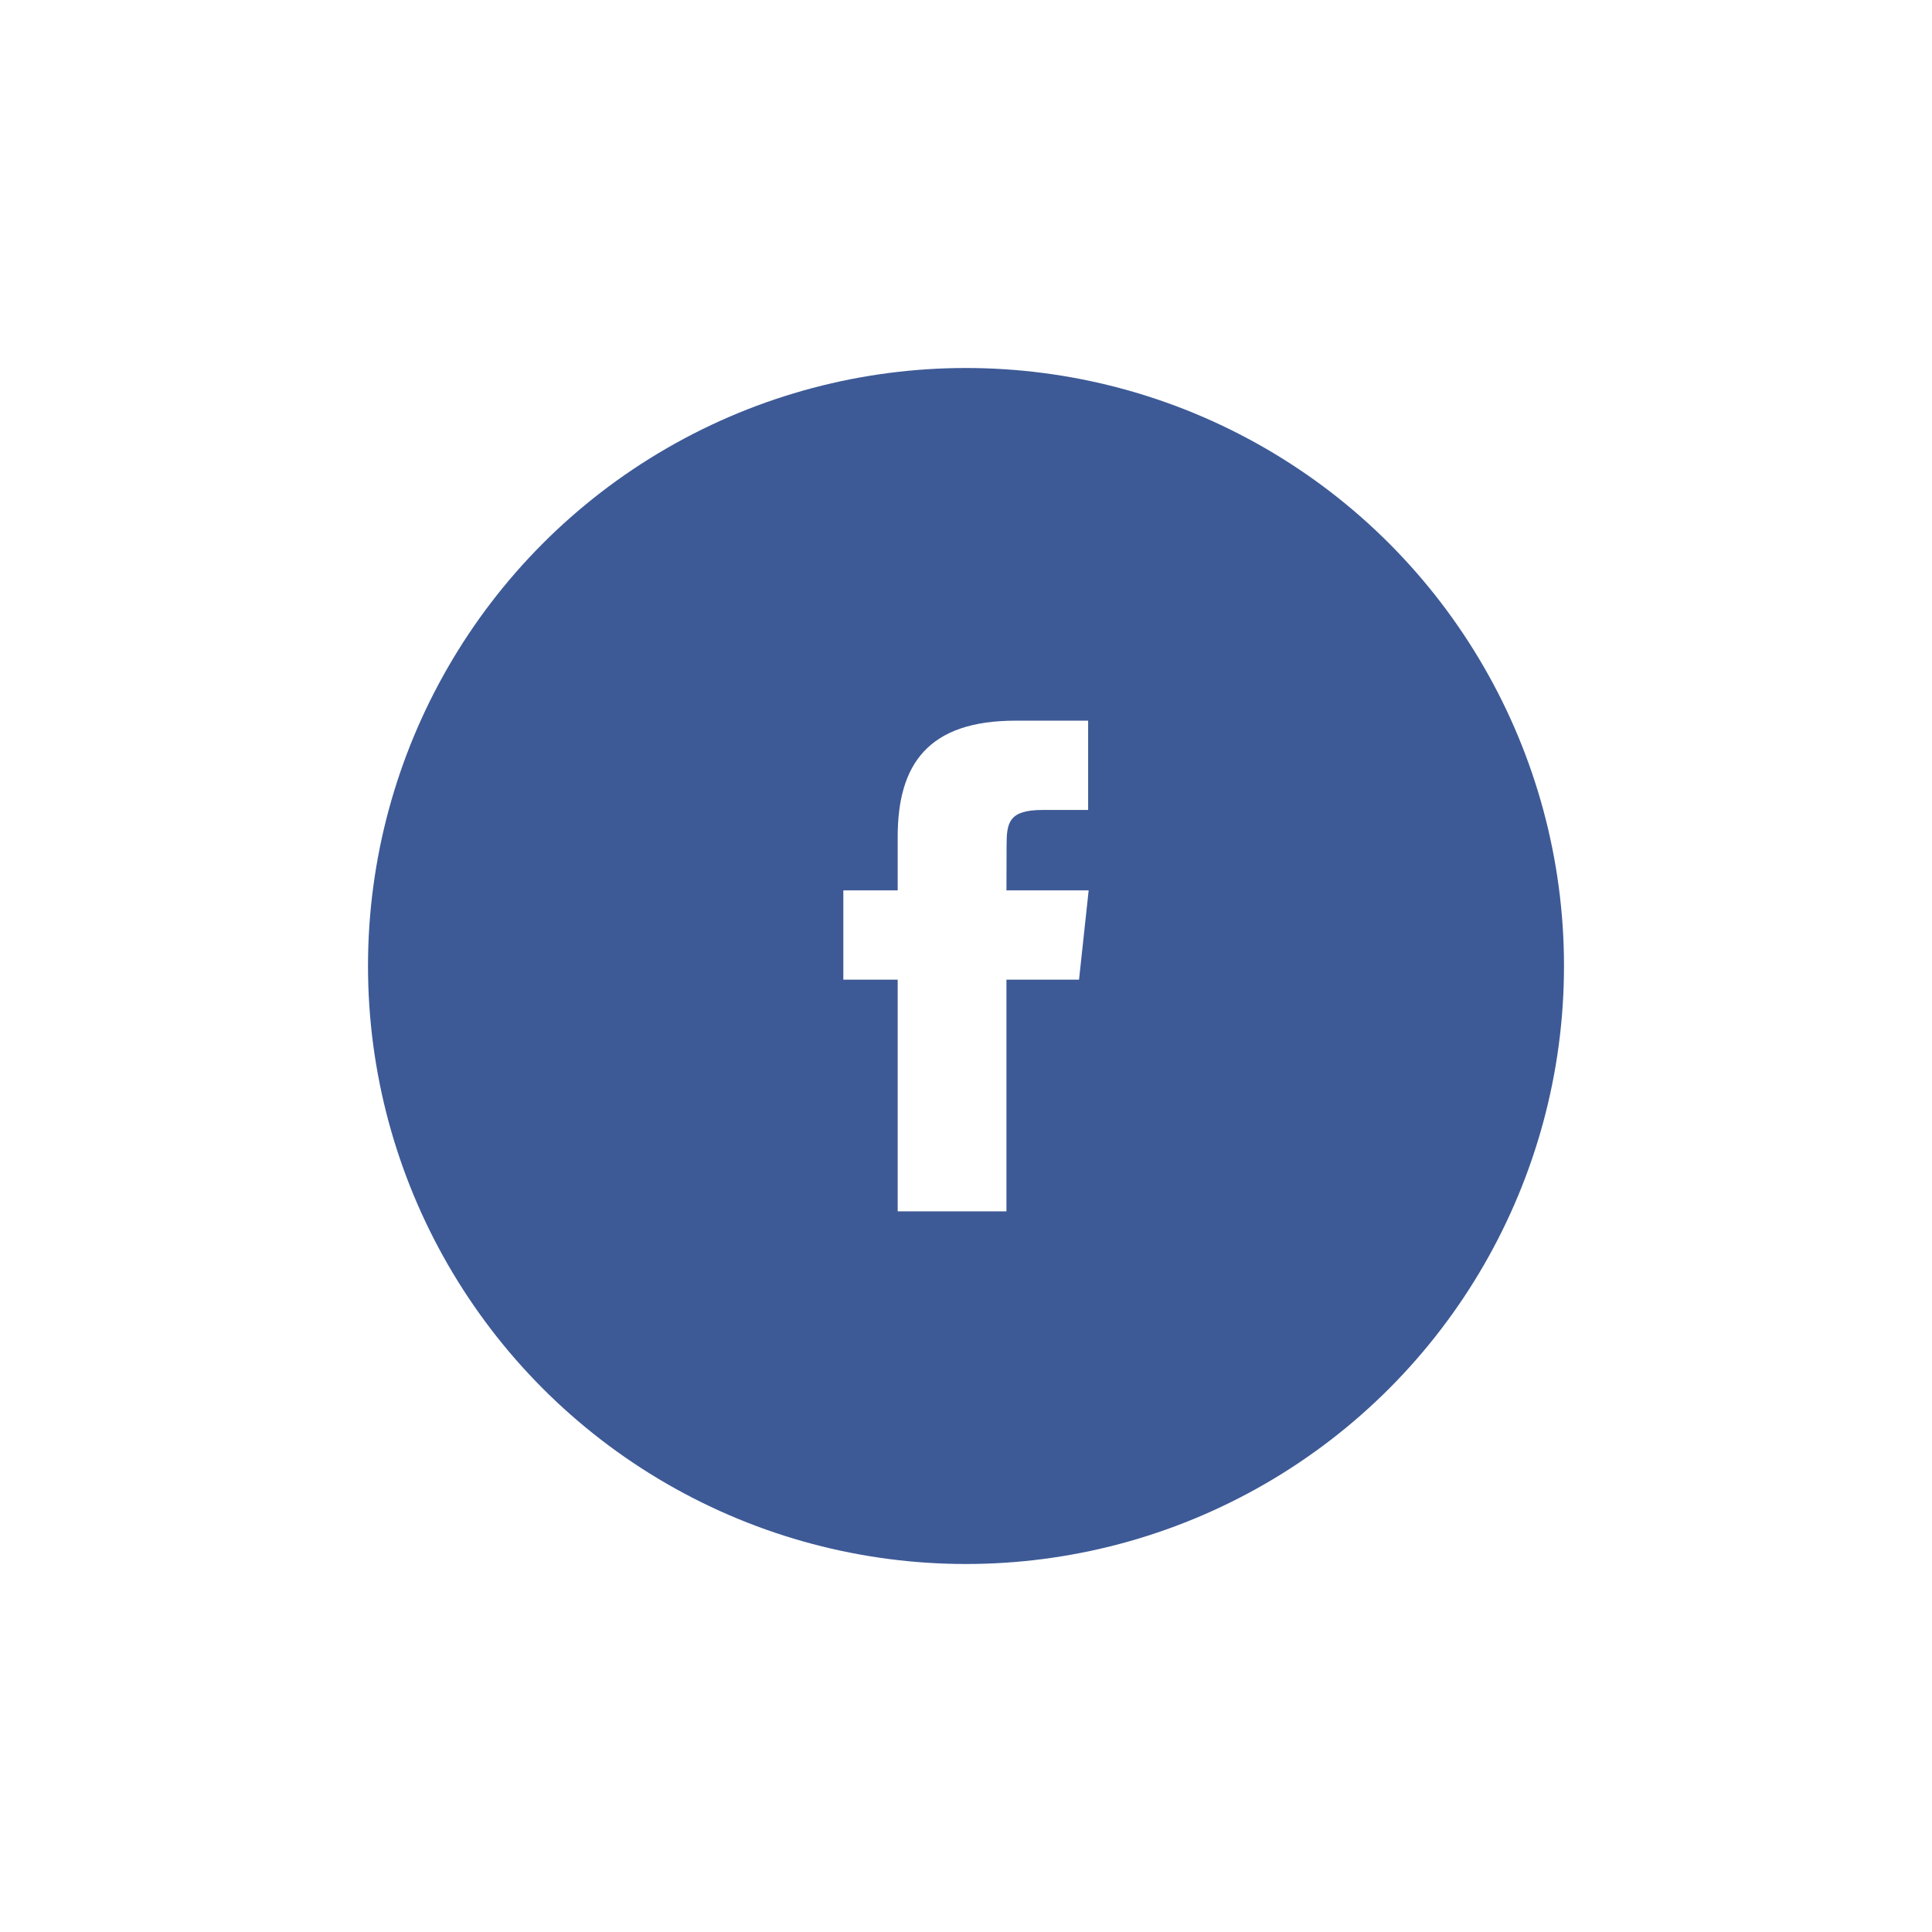 <svg width="126" height="126" viewBox="0 0 126 126" fill="none" xmlns="http://www.w3.org/2000/svg">
<g filter="url(#filter0_d_2_163)">
<circle cx="63" cy="51" r="39" fill="#3D5A96"/>
<path fill-rule="evenodd" clip-rule="evenodd" d="M65.638 67H58.545V51.889H55V46.066H58.545V42.573C58.545 37.826 60.546 35 66.233 35H70.966V40.823H68.009C65.794 40.823 65.647 41.636 65.647 43.155L65.638 46.066H71L70.372 51.889H65.638V67V67Z" fill="white"/>
</g>
<defs>
<filter id="filter0_d_2_163" x="0" y="0" width="126" height="126" filterUnits="userSpaceOnUse" color-interpolation-filters="sRGB">
<feFlood flood-opacity="0" result="BackgroundImageFix"/>
<feColorMatrix in="SourceAlpha" type="matrix" values="0 0 0 0 0 0 0 0 0 0 0 0 0 0 0 0 0 0 127 0" result="hardAlpha"/>
<feOffset dy="12"/>
<feGaussianBlur stdDeviation="12"/>
<feColorMatrix type="matrix" values="0 0 0 0 0 0 0 0 0 0 0 0 0 0 0 0 0 0 0.1 0"/>
<feBlend mode="normal" in2="BackgroundImageFix" result="effect1_dropShadow_2_163"/>
<feBlend mode="normal" in="SourceGraphic" in2="effect1_dropShadow_2_163" result="shape"/>
</filter>
</defs>
</svg>
